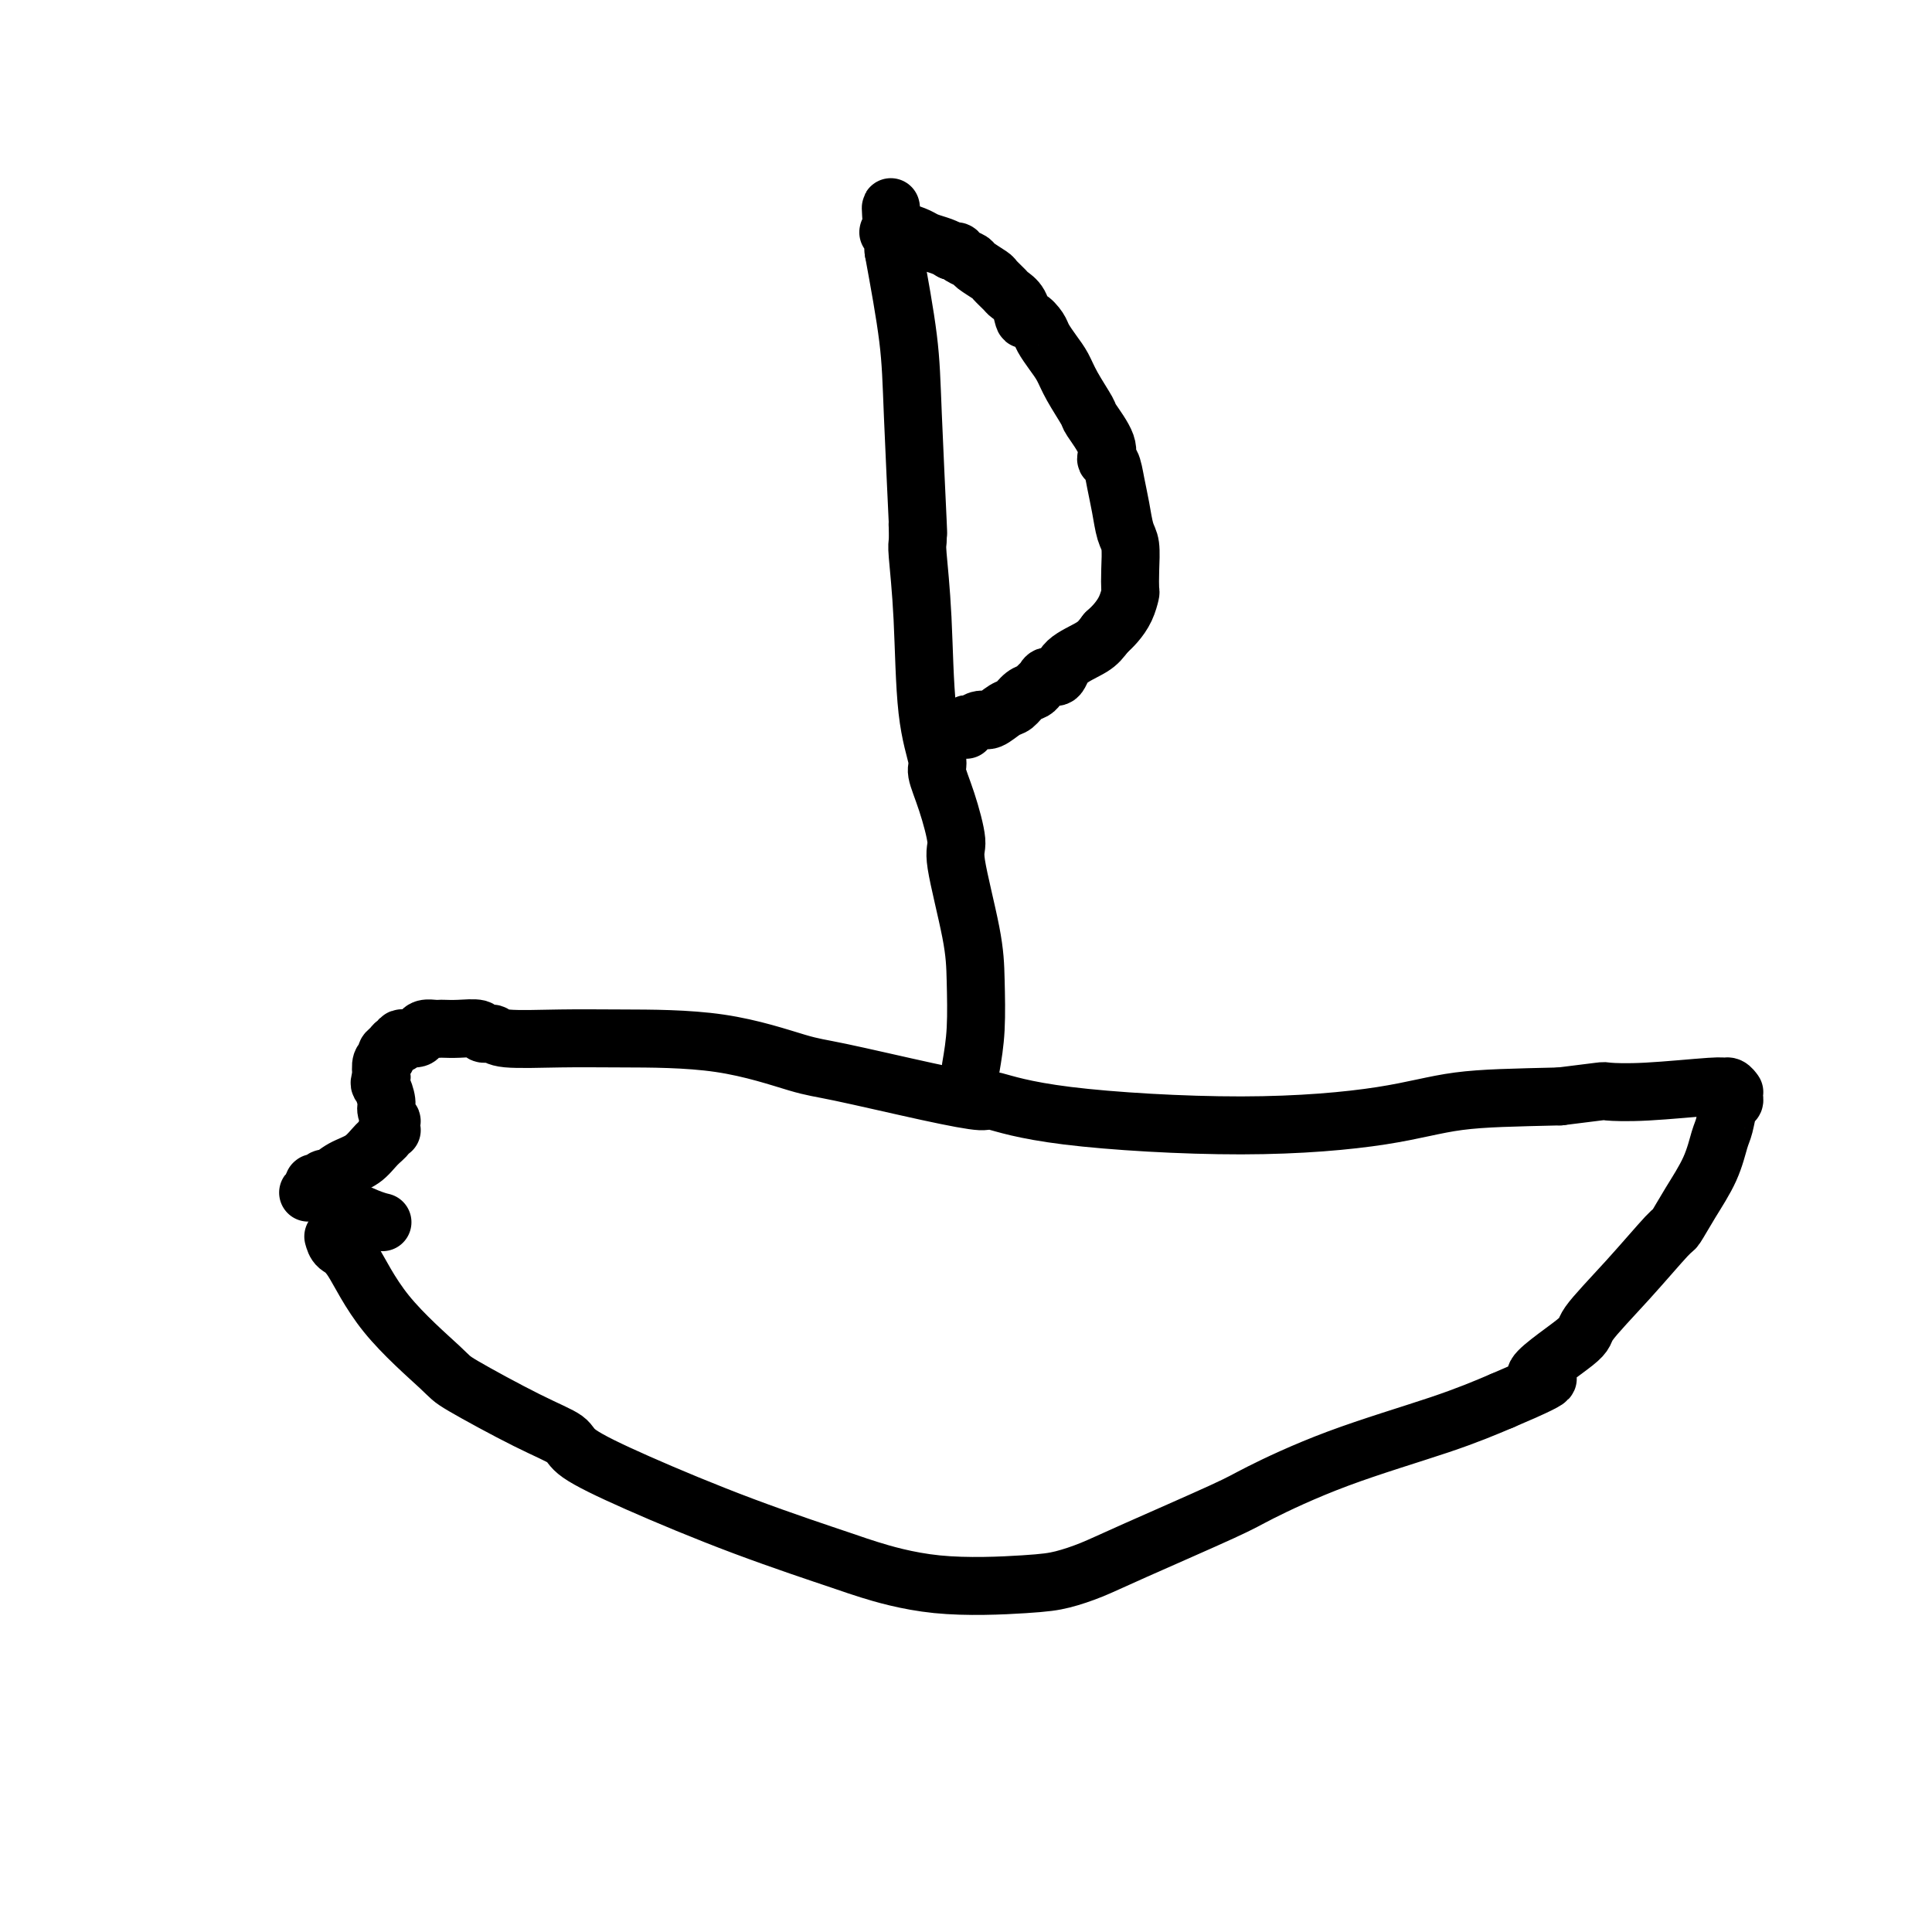 <svg viewBox='0 0 400 400' version='1.1' xmlns='http://www.w3.org/2000/svg' xmlns:xlink='http://www.w3.org/1999/xlink'><g fill='none' stroke='#000000' stroke-width='12' stroke-linecap='round' stroke-linejoin='round'><path d='M69,256c0.210,0.755 0.421,1.510 1,2c0.579,0.490 1.527,0.714 3,3c1.473,2.286 3.470,6.632 7,11c3.530,4.368 8.592,8.757 11,11c2.408,2.243 2.162,2.339 5,4c2.838,1.661 8.760,4.885 13,7c4.240,2.115 6.797,3.120 8,4c1.203,0.880 1.052,1.634 3,3c1.948,1.366 5.994,3.344 12,6c6.006,2.656 13.971,5.991 22,9c8.029,3.009 16.123,5.694 20,7c3.877,1.306 3.536,1.234 6,2c2.464,0.766 7.731,2.369 14,3c6.269,0.631 13.539,0.289 18,0c4.461,-0.289 6.113,-0.524 8,-1c1.887,-0.476 4.008,-1.192 6,-2c1.992,-0.808 3.855,-1.710 9,-4c5.145,-2.290 13.572,-5.970 18,-8c4.428,-2.030 4.857,-2.410 8,-4c3.143,-1.590 9.000,-4.390 16,-7c7.000,-2.610 15.143,-5.032 21,-7c5.857,-1.968 9.429,-3.484 13,-5'/><path d='M311,290c15.201,-6.468 7.702,-4.137 7,-5c-0.702,-0.863 5.393,-4.921 8,-7c2.607,-2.079 1.725,-2.178 3,-4c1.275,-1.822 4.705,-5.367 8,-9c3.295,-3.633 6.455,-7.354 8,-9c1.545,-1.646 1.475,-1.215 2,-2c0.525,-0.785 1.646,-2.785 3,-5c1.354,-2.215 2.941,-4.645 4,-7c1.059,-2.355 1.590,-4.634 2,-6c0.410,-1.366 0.698,-1.820 1,-3c0.302,-1.180 0.617,-3.087 1,-4c0.383,-0.913 0.835,-0.833 1,-1c0.165,-0.167 0.044,-0.581 0,-1c-0.044,-0.419 -0.012,-0.845 0,-1c0.012,-0.155 0.004,-0.041 0,0c-0.004,0.041 -0.004,0.007 0,0c0.004,-0.007 0.011,0.012 0,0c-0.011,-0.012 -0.042,-0.057 0,0c0.042,0.057 0.156,0.215 0,0c-0.156,-0.215 -0.582,-0.804 -1,-1c-0.418,-0.196 -0.828,-0.001 -1,0c-0.172,0.001 -0.107,-0.193 -3,0c-2.893,0.193 -8.745,0.773 -13,1c-4.255,0.227 -6.915,0.099 -8,0c-1.085,-0.099 -0.596,-0.171 -2,0c-1.404,0.171 -4.702,0.586 -8,1'/><path d='M323,227c-9.686,0.237 -15.903,0.329 -21,1c-5.097,0.671 -9.076,1.922 -16,3c-6.924,1.078 -16.794,1.984 -29,2c-12.206,0.016 -26.747,-0.857 -36,-2c-9.253,-1.143 -13.219,-2.555 -15,-3c-1.781,-0.445 -1.378,0.077 -3,0c-1.622,-0.077 -5.269,-0.753 -11,-2c-5.731,-1.247 -13.545,-3.067 -18,-4c-4.455,-0.933 -5.551,-0.981 -9,-2c-3.449,-1.019 -9.252,-3.009 -16,-4c-6.748,-0.991 -14.443,-0.982 -20,-1c-5.557,-0.018 -8.978,-0.061 -13,0c-4.022,0.061 -8.645,0.227 -11,0c-2.355,-0.227 -2.442,-0.845 -3,-1c-0.558,-0.155 -1.589,0.155 -2,0c-0.411,-0.155 -0.203,-0.773 -1,-1c-0.797,-0.227 -2.598,-0.061 -4,0c-1.402,0.061 -2.404,0.019 -3,0c-0.596,-0.019 -0.787,-0.015 -1,0c-0.213,0.015 -0.447,0.041 -1,0c-0.553,-0.041 -1.426,-0.151 -2,0c-0.574,0.151 -0.851,0.561 -1,1c-0.149,0.439 -0.172,0.905 -1,1c-0.828,0.095 -2.460,-0.182 -3,0c-0.540,0.182 0.014,0.823 0,1c-0.014,0.177 -0.596,-0.109 -1,0c-0.404,0.109 -0.630,0.612 -1,1c-0.370,0.388 -0.883,0.661 -1,1c-0.117,0.339 0.161,0.745 0,1c-0.161,0.255 -0.760,0.359 -1,1c-0.240,0.641 -0.120,1.821 0,3'/><path d='M79,223c-0.684,1.532 -0.393,1.362 0,2c0.393,0.638 0.890,2.084 1,3c0.110,0.916 -0.167,1.304 0,2c0.167,0.696 0.777,1.702 1,2c0.223,0.298 0.060,-0.113 0,0c-0.060,0.113 -0.016,0.748 0,1c0.016,0.252 0.005,0.120 0,0c-0.005,-0.120 -0.006,-0.229 0,0c0.006,0.229 0.017,0.796 0,1c-0.017,0.204 -0.063,0.046 0,0c0.063,-0.046 0.233,0.022 0,0c-0.233,-0.022 -0.870,-0.134 -1,0c-0.130,0.134 0.246,0.513 0,1c-0.246,0.487 -1.112,1.082 -2,2c-0.888,0.918 -1.796,2.159 -3,3c-1.204,0.841 -2.705,1.283 -4,2c-1.295,0.717 -2.386,1.709 -3,2c-0.614,0.291 -0.753,-0.119 -1,0c-0.247,0.119 -0.602,0.768 -1,1c-0.398,0.232 -0.839,0.048 -1,0c-0.161,-0.048 -0.043,0.040 0,0c0.043,-0.040 0.012,-0.207 0,0c-0.012,0.207 -0.003,0.787 0,1c0.003,0.213 0.001,0.057 0,0c-0.001,-0.057 -0.000,-0.015 0,0c0.000,0.015 0.000,0.004 0,0c-0.000,-0.004 -0.000,-0.002 0,0'/><path d='M65,246c-2.339,1.739 -0.686,0.585 0,0c0.686,-0.585 0.405,-0.602 1,0c0.595,0.602 2.067,1.821 4,3c1.933,1.179 4.328,2.317 6,3c1.672,0.683 2.621,0.909 3,1c0.379,0.091 0.190,0.045 0,0'/><path d='M201,221c0.418,-2.445 0.835,-4.891 1,-8c0.165,-3.109 0.077,-6.882 0,-10c-0.077,-3.118 -0.144,-5.581 -1,-10c-0.856,-4.419 -2.501,-10.793 -3,-14c-0.499,-3.207 0.147,-3.245 0,-5c-0.147,-1.755 -1.086,-5.226 -2,-8c-0.914,-2.774 -1.804,-4.852 -2,-6c-0.196,-1.148 0.301,-1.366 0,-3c-0.301,-1.634 -1.401,-4.684 -2,-10c-0.599,-5.316 -0.696,-12.899 -1,-19c-0.304,-6.101 -0.813,-10.719 -1,-13c-0.187,-2.281 -0.050,-2.223 0,-3c0.050,-0.777 0.014,-2.389 0,-3c-0.014,-0.611 -0.007,-0.220 0,0c0.007,0.220 0.015,0.270 0,0c-0.015,-0.270 -0.051,-0.860 0,0c0.051,0.860 0.189,3.169 0,-1c-0.189,-4.169 -0.705,-14.815 -1,-22c-0.295,-7.185 -0.370,-10.910 -1,-16c-0.630,-5.090 -1.815,-11.545 -3,-18'/><path d='M185,52c-1.099,-15.603 -0.347,-7.109 0,-4c0.347,3.109 0.288,0.833 0,0c-0.288,-0.833 -0.807,-0.223 -1,0c-0.193,0.223 -0.061,0.059 0,0c0.061,-0.059 0.051,-0.013 0,0c-0.051,0.013 -0.142,-0.008 0,0c0.142,0.008 0.517,0.044 1,0c0.483,-0.044 1.074,-0.166 2,0c0.926,0.166 2.186,0.622 3,1c0.814,0.378 1.181,0.679 2,1c0.819,0.321 2.091,0.663 3,1c0.909,0.337 1.454,0.668 2,1'/><path d='M197,52c2.054,0.572 1.188,0.003 1,0c-0.188,-0.003 0.302,0.562 1,1c0.698,0.438 1.606,0.751 2,1c0.394,0.249 0.276,0.433 1,1c0.724,0.567 2.292,1.515 3,2c0.708,0.485 0.557,0.506 1,1c0.443,0.494 1.480,1.462 2,2c0.520,0.538 0.525,0.648 1,1c0.475,0.352 1.422,0.947 2,2c0.578,1.053 0.788,2.564 1,3c0.212,0.436 0.427,-0.204 1,0c0.573,0.204 1.503,1.252 2,2c0.497,0.748 0.561,1.195 1,2c0.439,0.805 1.253,1.966 2,3c0.747,1.034 1.427,1.939 2,3c0.573,1.061 1.039,2.278 2,4c0.961,1.722 2.418,3.951 3,5c0.582,1.049 0.288,0.919 1,2c0.712,1.081 2.428,3.372 3,5c0.572,1.628 -0.002,2.593 0,3c0.002,0.407 0.579,0.256 1,1c0.421,0.744 0.687,2.382 1,4c0.313,1.618 0.672,3.215 1,5c0.328,1.785 0.624,3.758 1,5c0.376,1.242 0.831,1.753 1,3c0.169,1.247 0.054,3.230 0,5c-0.054,1.770 -0.045,3.328 0,4c0.045,0.672 0.125,0.458 0,1c-0.125,0.542 -0.457,1.838 -1,3c-0.543,1.162 -1.298,2.189 -2,3c-0.702,0.811 -1.351,1.405 -2,2'/><path d='M229,131c-1.020,1.321 -1.568,2.122 -3,3c-1.432,0.878 -3.746,1.832 -5,3c-1.254,1.168 -1.449,2.551 -2,3c-0.551,0.449 -1.460,-0.035 -2,0c-0.540,0.035 -0.711,0.591 -1,1c-0.289,0.409 -0.695,0.672 -1,1c-0.305,0.328 -0.508,0.723 -1,1c-0.492,0.277 -1.272,0.437 -2,1c-0.728,0.563 -1.404,1.528 -2,2c-0.596,0.472 -1.111,0.453 -2,1c-0.889,0.547 -2.151,1.662 -3,2c-0.849,0.338 -1.285,-0.102 -2,0c-0.715,0.102 -1.708,0.745 -2,1c-0.292,0.255 0.118,0.121 0,0c-0.118,-0.121 -0.764,-0.229 -1,0c-0.236,0.229 -0.063,0.793 0,1c0.063,0.207 0.017,0.056 0,0c-0.017,-0.056 -0.005,-0.016 0,0c0.005,0.016 0.002,0.008 0,0'/></g>
</svg>